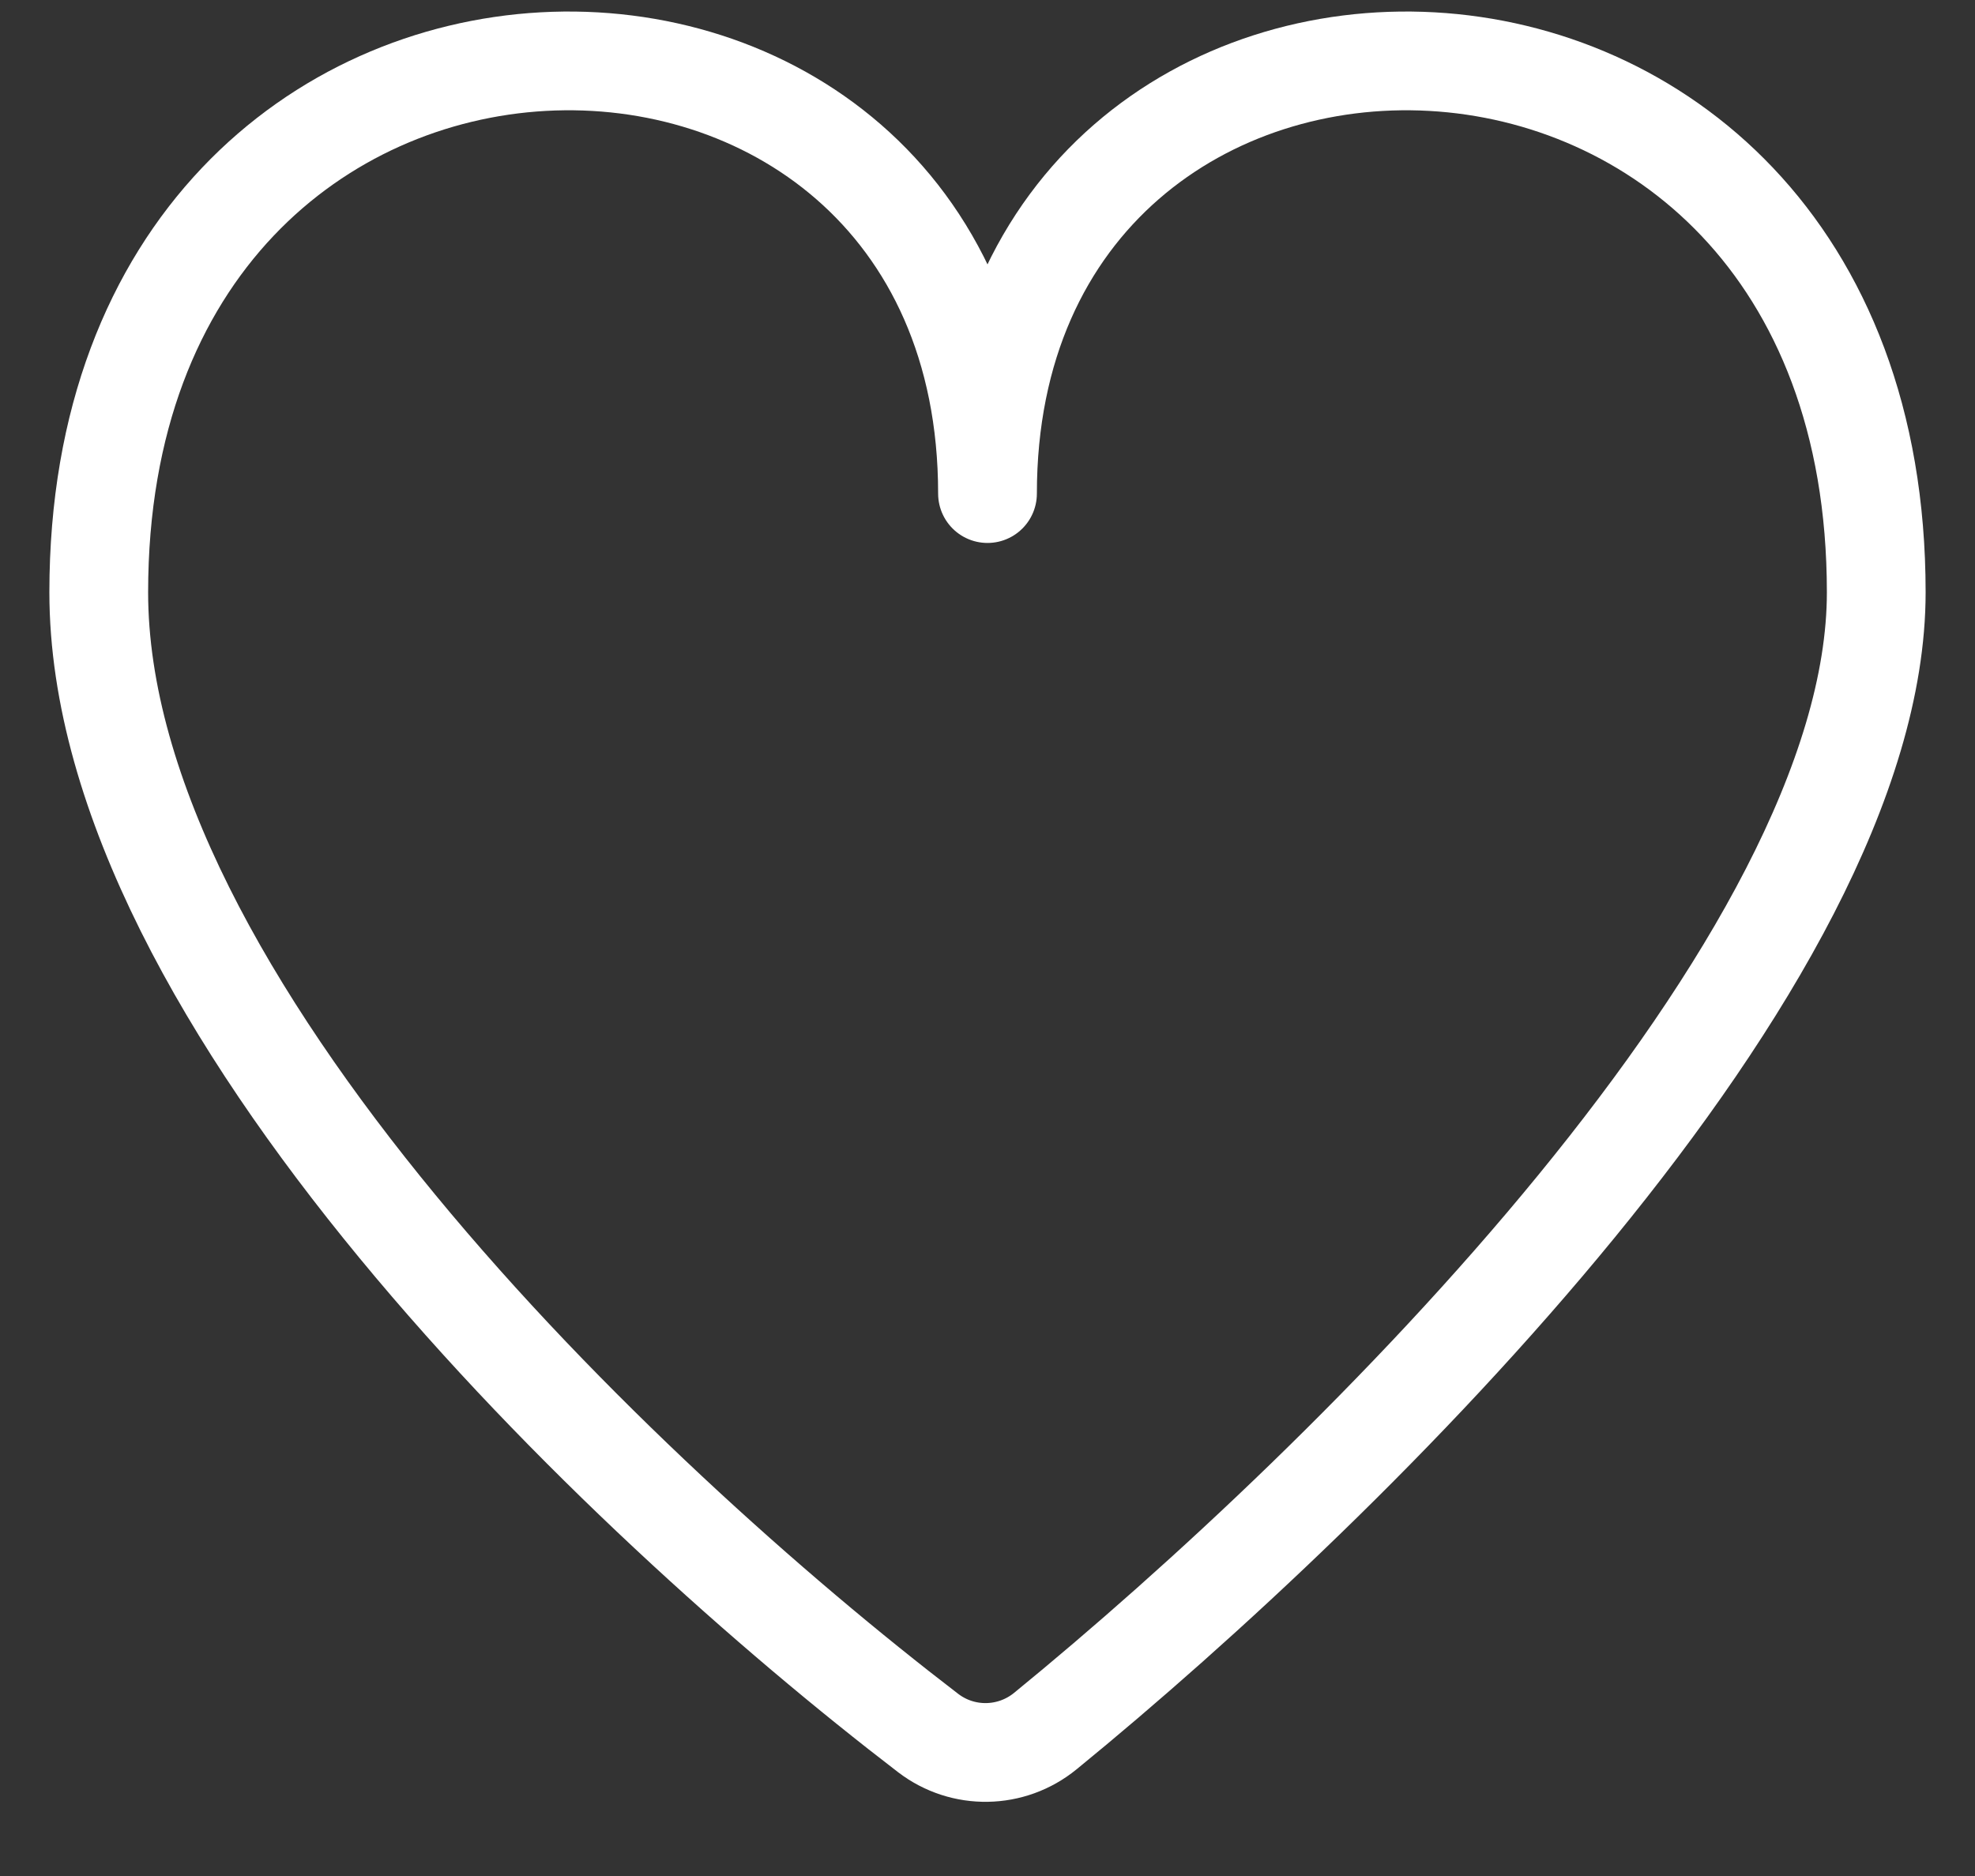 <svg width="20" height="19" viewBox="0 0 20 19" fill="none" xmlns="http://www.w3.org/2000/svg">
<rect x="0" y="0" width="20" height="19" fill="#333333" stroke="none"/>
<path d="M19 5.999C19 9.753 13.716 14.975 10.586 17.532C10.242 17.813 9.752 17.822 9.399 17.552C6.267 15.152 1 10.122 1 5.999C1 -1.001 10 -1.001 10 4.999C10 -1.001 19 -1.001 19 5.999Z" stroke="#ffffff" stroke-linecap="round" stroke-linejoin="round"/>
</svg>
